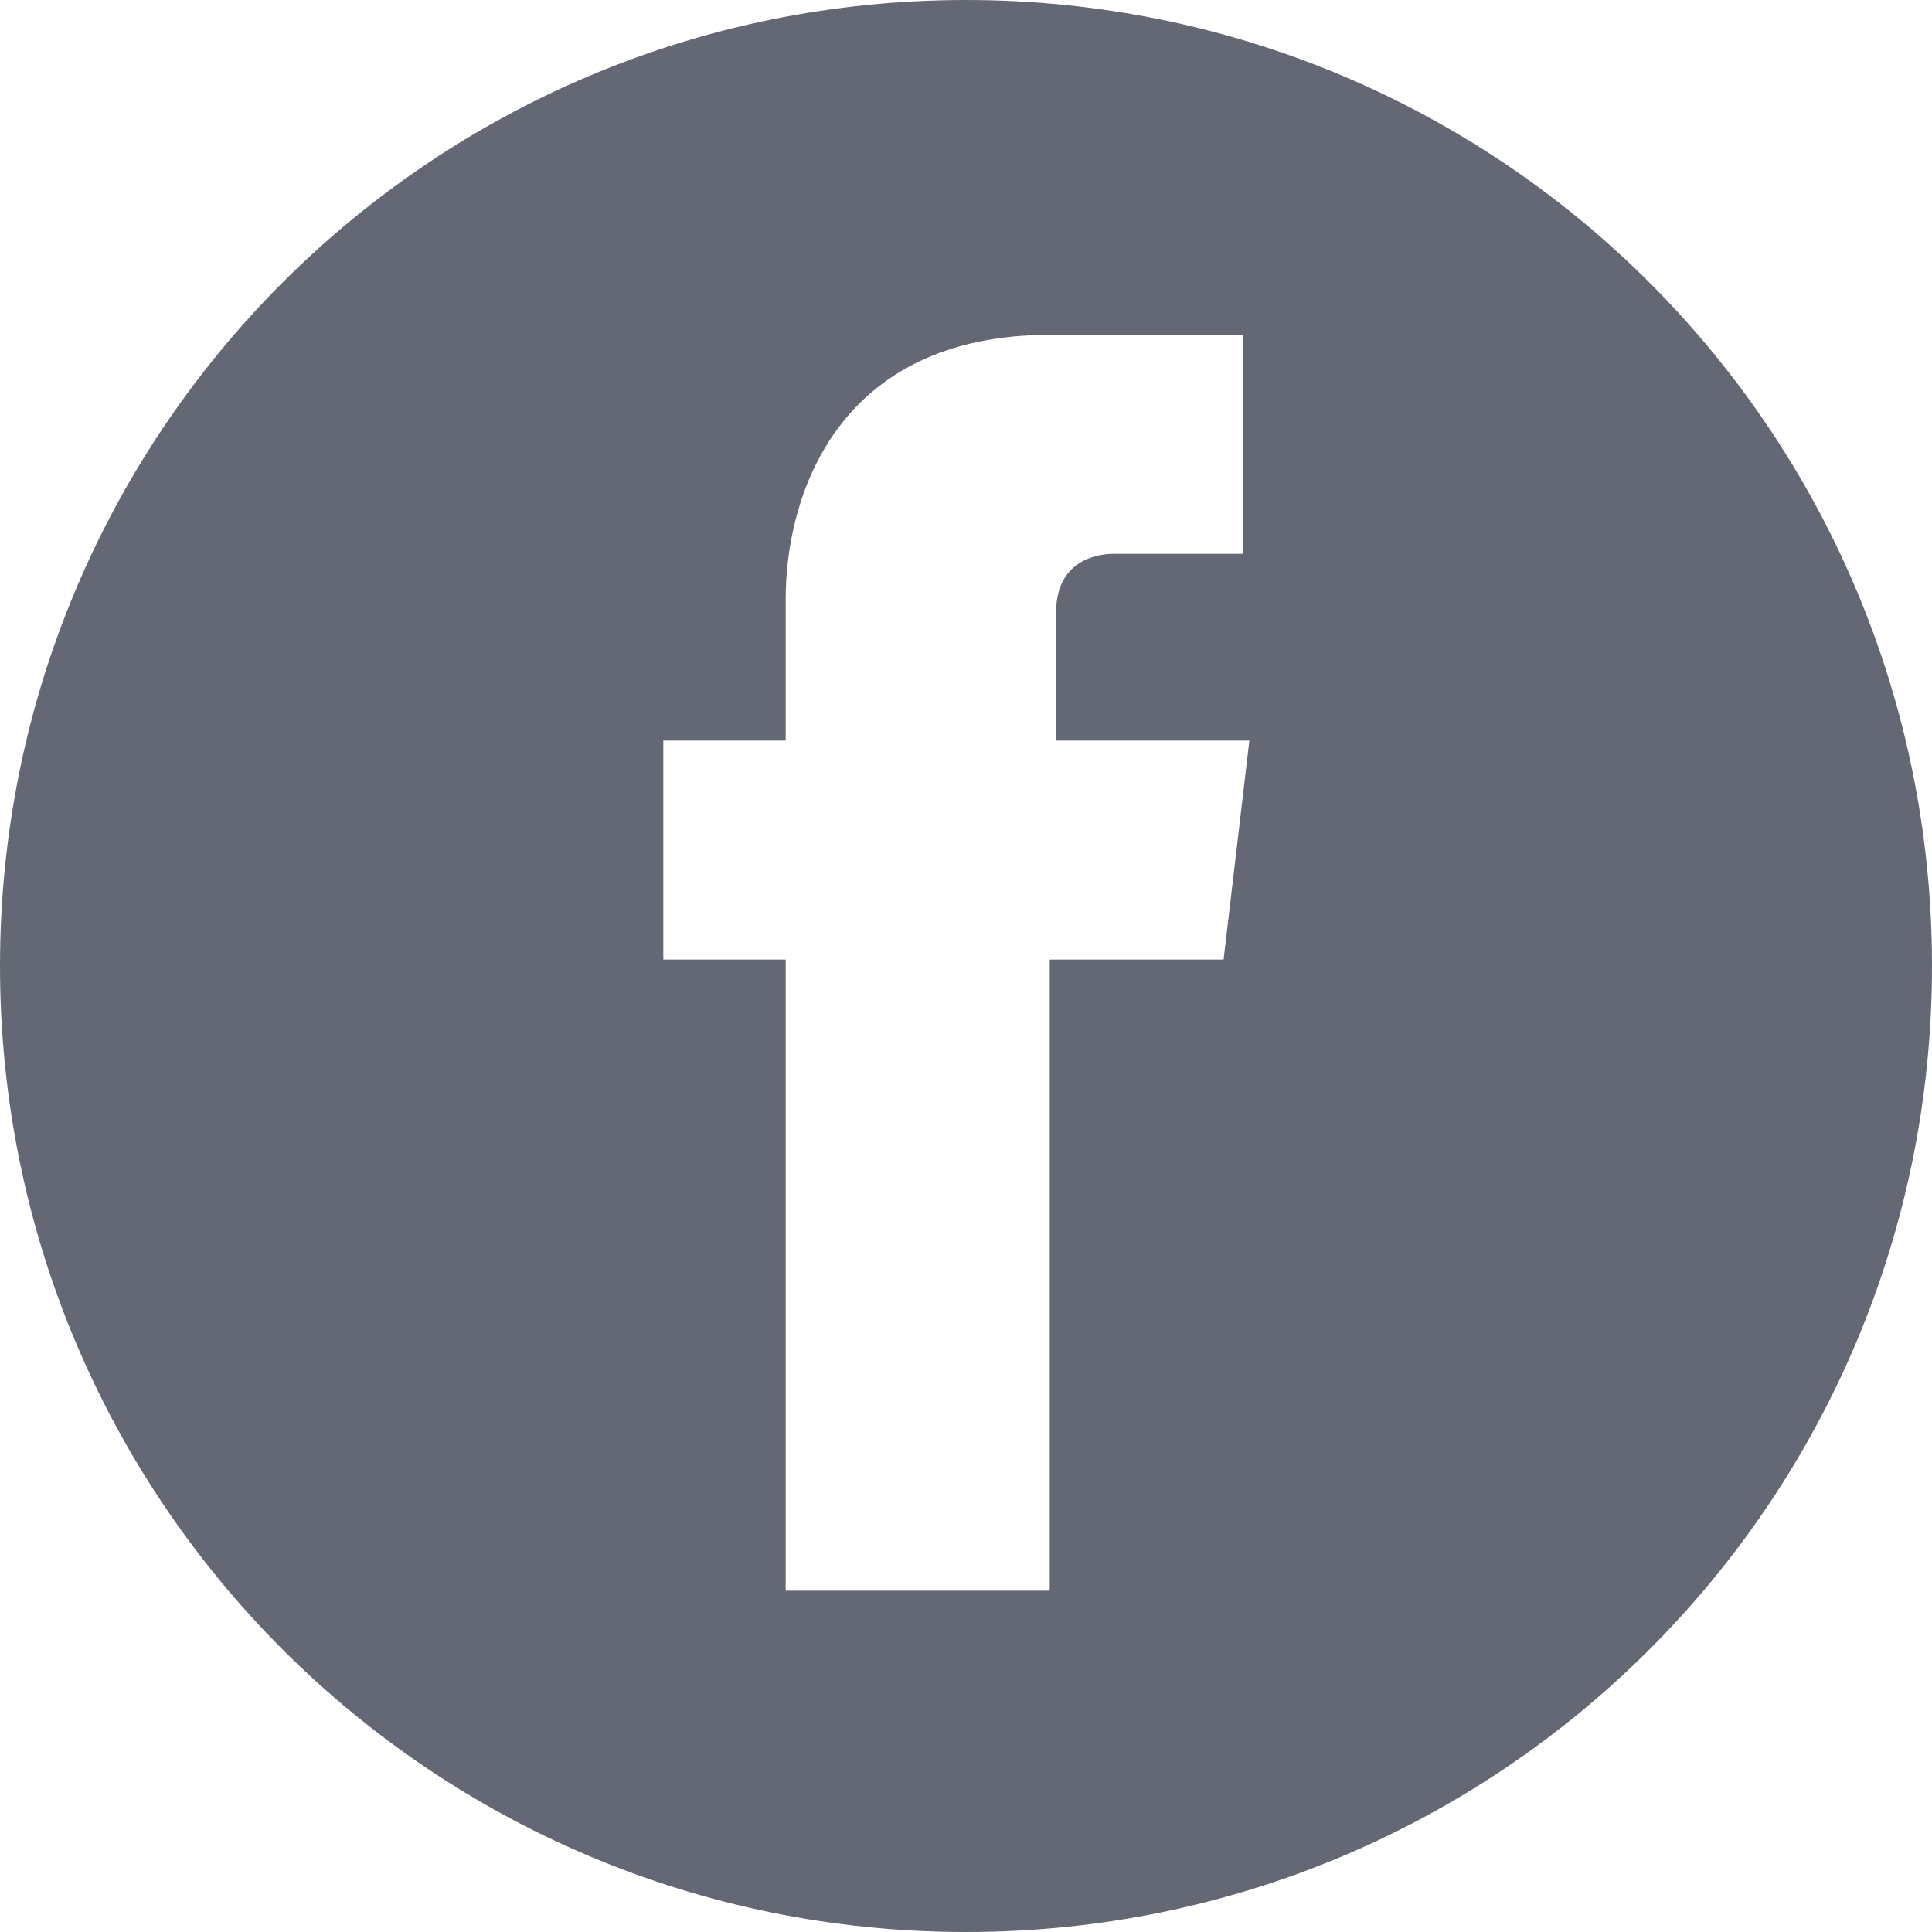 <?xml version="1.0" encoding="utf-8"?>
<!-- Generator: Adobe Illustrator 23.0.1, SVG Export Plug-In . SVG Version: 6.00 Build 0)  -->
<svg version="1.1" id="Layer_1" xmlns="http://www.w3.org/2000/svg" xmlns:xlink="http://www.w3.org/1999/xlink" x="0px" y="0px"
	 width="30px" height="30px" viewBox="0 0 30 30" style="enable-background:new 0 0 30 30;" xml:space="preserve">
<style type="text/css">
	.st0{fill:#646874;}
</style>
<path class="st0" d="M15,0C6.7,0,0,6.7,0,15s6.7,15,15,15c8.3,0,15-6.7,15-15S23.3,0,15,0z M19.5,8.6h-2.2c-0.4,0-0.9,0.2-0.9,0.9v2
	h3L19,14.9h-2.7v9.8h-4.1v-9.8h-1.9v-3.4h1.9V9.3c0-1.6,0.8-4.1,4.1-4.1h3v3.4L19.5,8.6L19.5,8.6z"/>
</svg>
